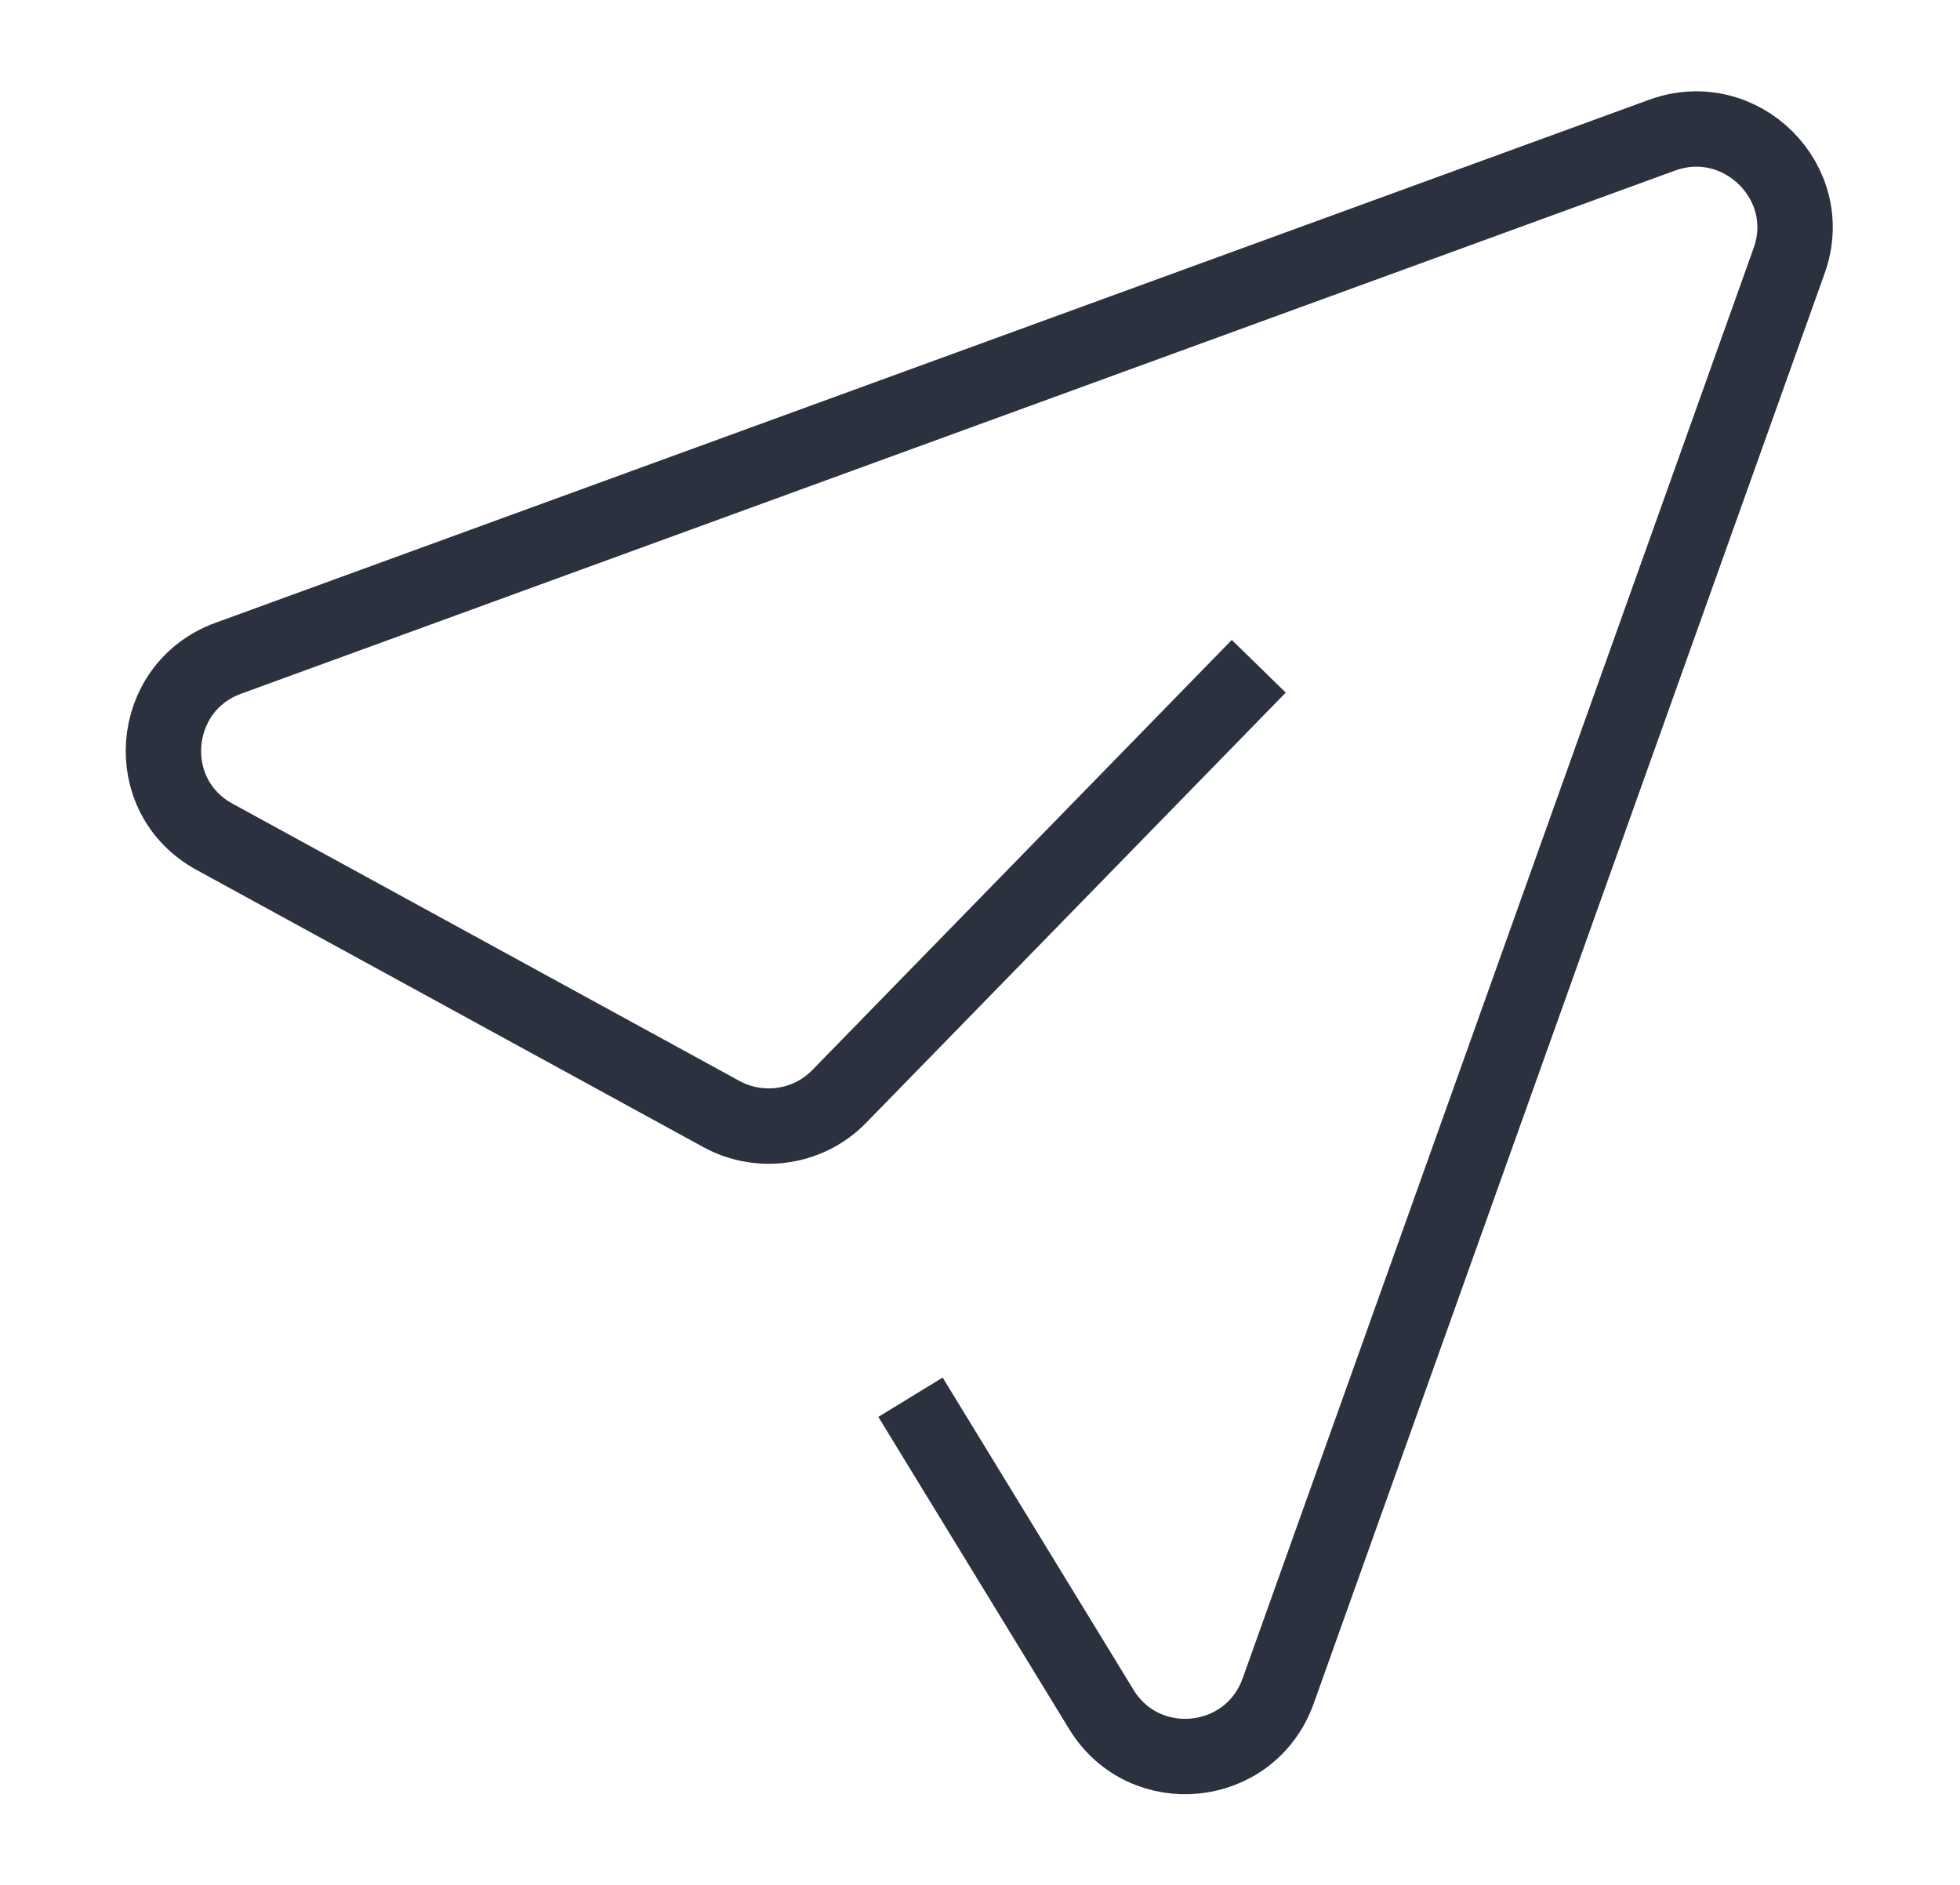 <svg width="26" height="25" viewBox="0 0 26 25" fill="none" xmlns="http://www.w3.org/2000/svg">
    <path
        d="M16.698 8.837L11.133 14.542C10.725 14.962 10.083 15.056 9.57 14.776L2.85 11.101C1.858 10.564 1.975 9.117 3.025 8.732L22.053 1.791C23.092 1.417 24.107 2.421 23.733 3.459L16.955 22.429C16.582 23.467 15.182 23.607 14.61 22.674L12.078 18.532"
        stroke="#2C313F" strokeWidth="2.4" strokeLinecap="round" strokeLinejoin="round" />
</svg>
    